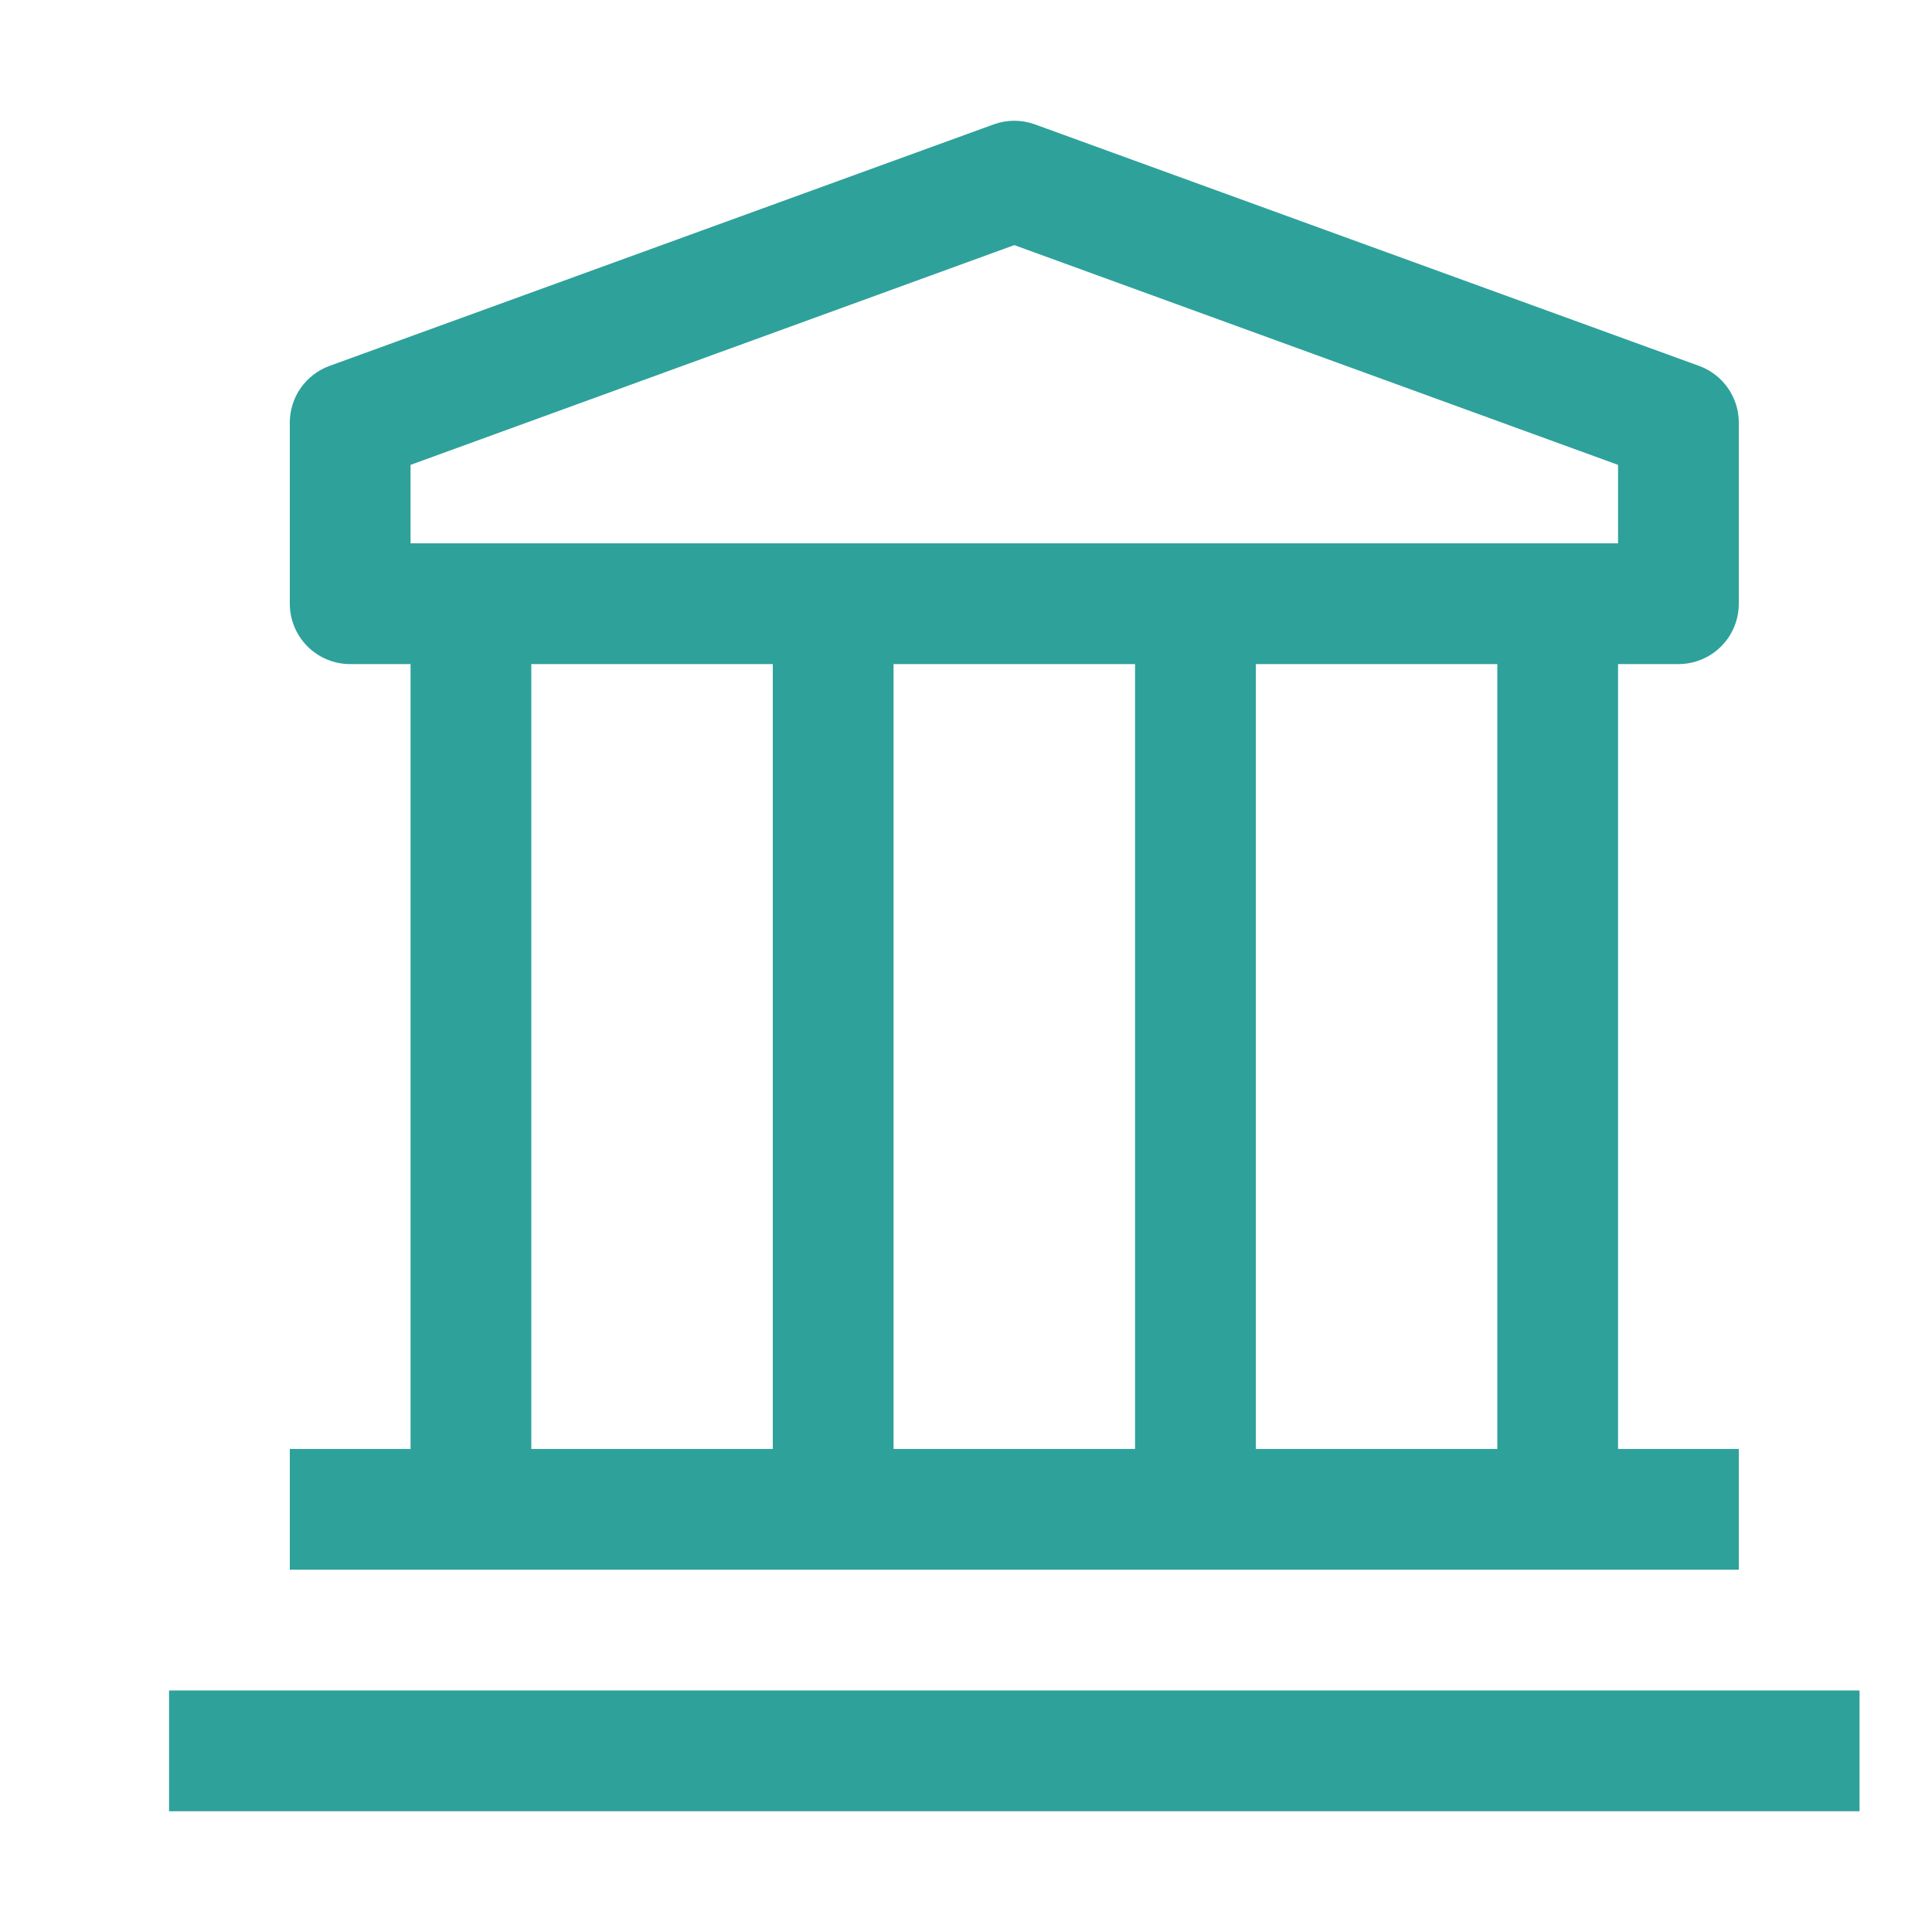 <svg width="60" height="60" viewBox="0 0 60 60" fill="none" xmlns="http://www.w3.org/2000/svg">
<path d="M5.25 52.499H57.75V56.249H5.25V52.499ZM52.125 20.624C52.622 20.624 53.099 20.427 53.451 20.075C53.803 19.723 54 19.247 54 18.749V13.124C54 12.739 53.881 12.363 53.66 12.048C53.438 11.732 53.125 11.493 52.763 11.362L32.138 3.862C31.726 3.713 31.274 3.713 30.863 3.862L10.238 11.362C9.875 11.493 9.562 11.732 9.34 12.048C9.119 12.363 9 12.739 9 13.124V18.749C9 19.247 9.198 19.723 9.549 20.075C9.901 20.427 10.378 20.624 10.875 20.624H12.75V44.999H9V48.749H54V44.999H50.25V20.624H52.125ZM12.75 14.437L31.5 7.612L50.25 14.437V16.874H12.75V14.437ZM35.25 44.999H27.75V20.624H35.25V44.999ZM16.5 20.624H24V44.999H16.5V20.624ZM46.5 44.999H39V20.624H46.5V44.999Z" fill="#2EA19B"/>
</svg>
